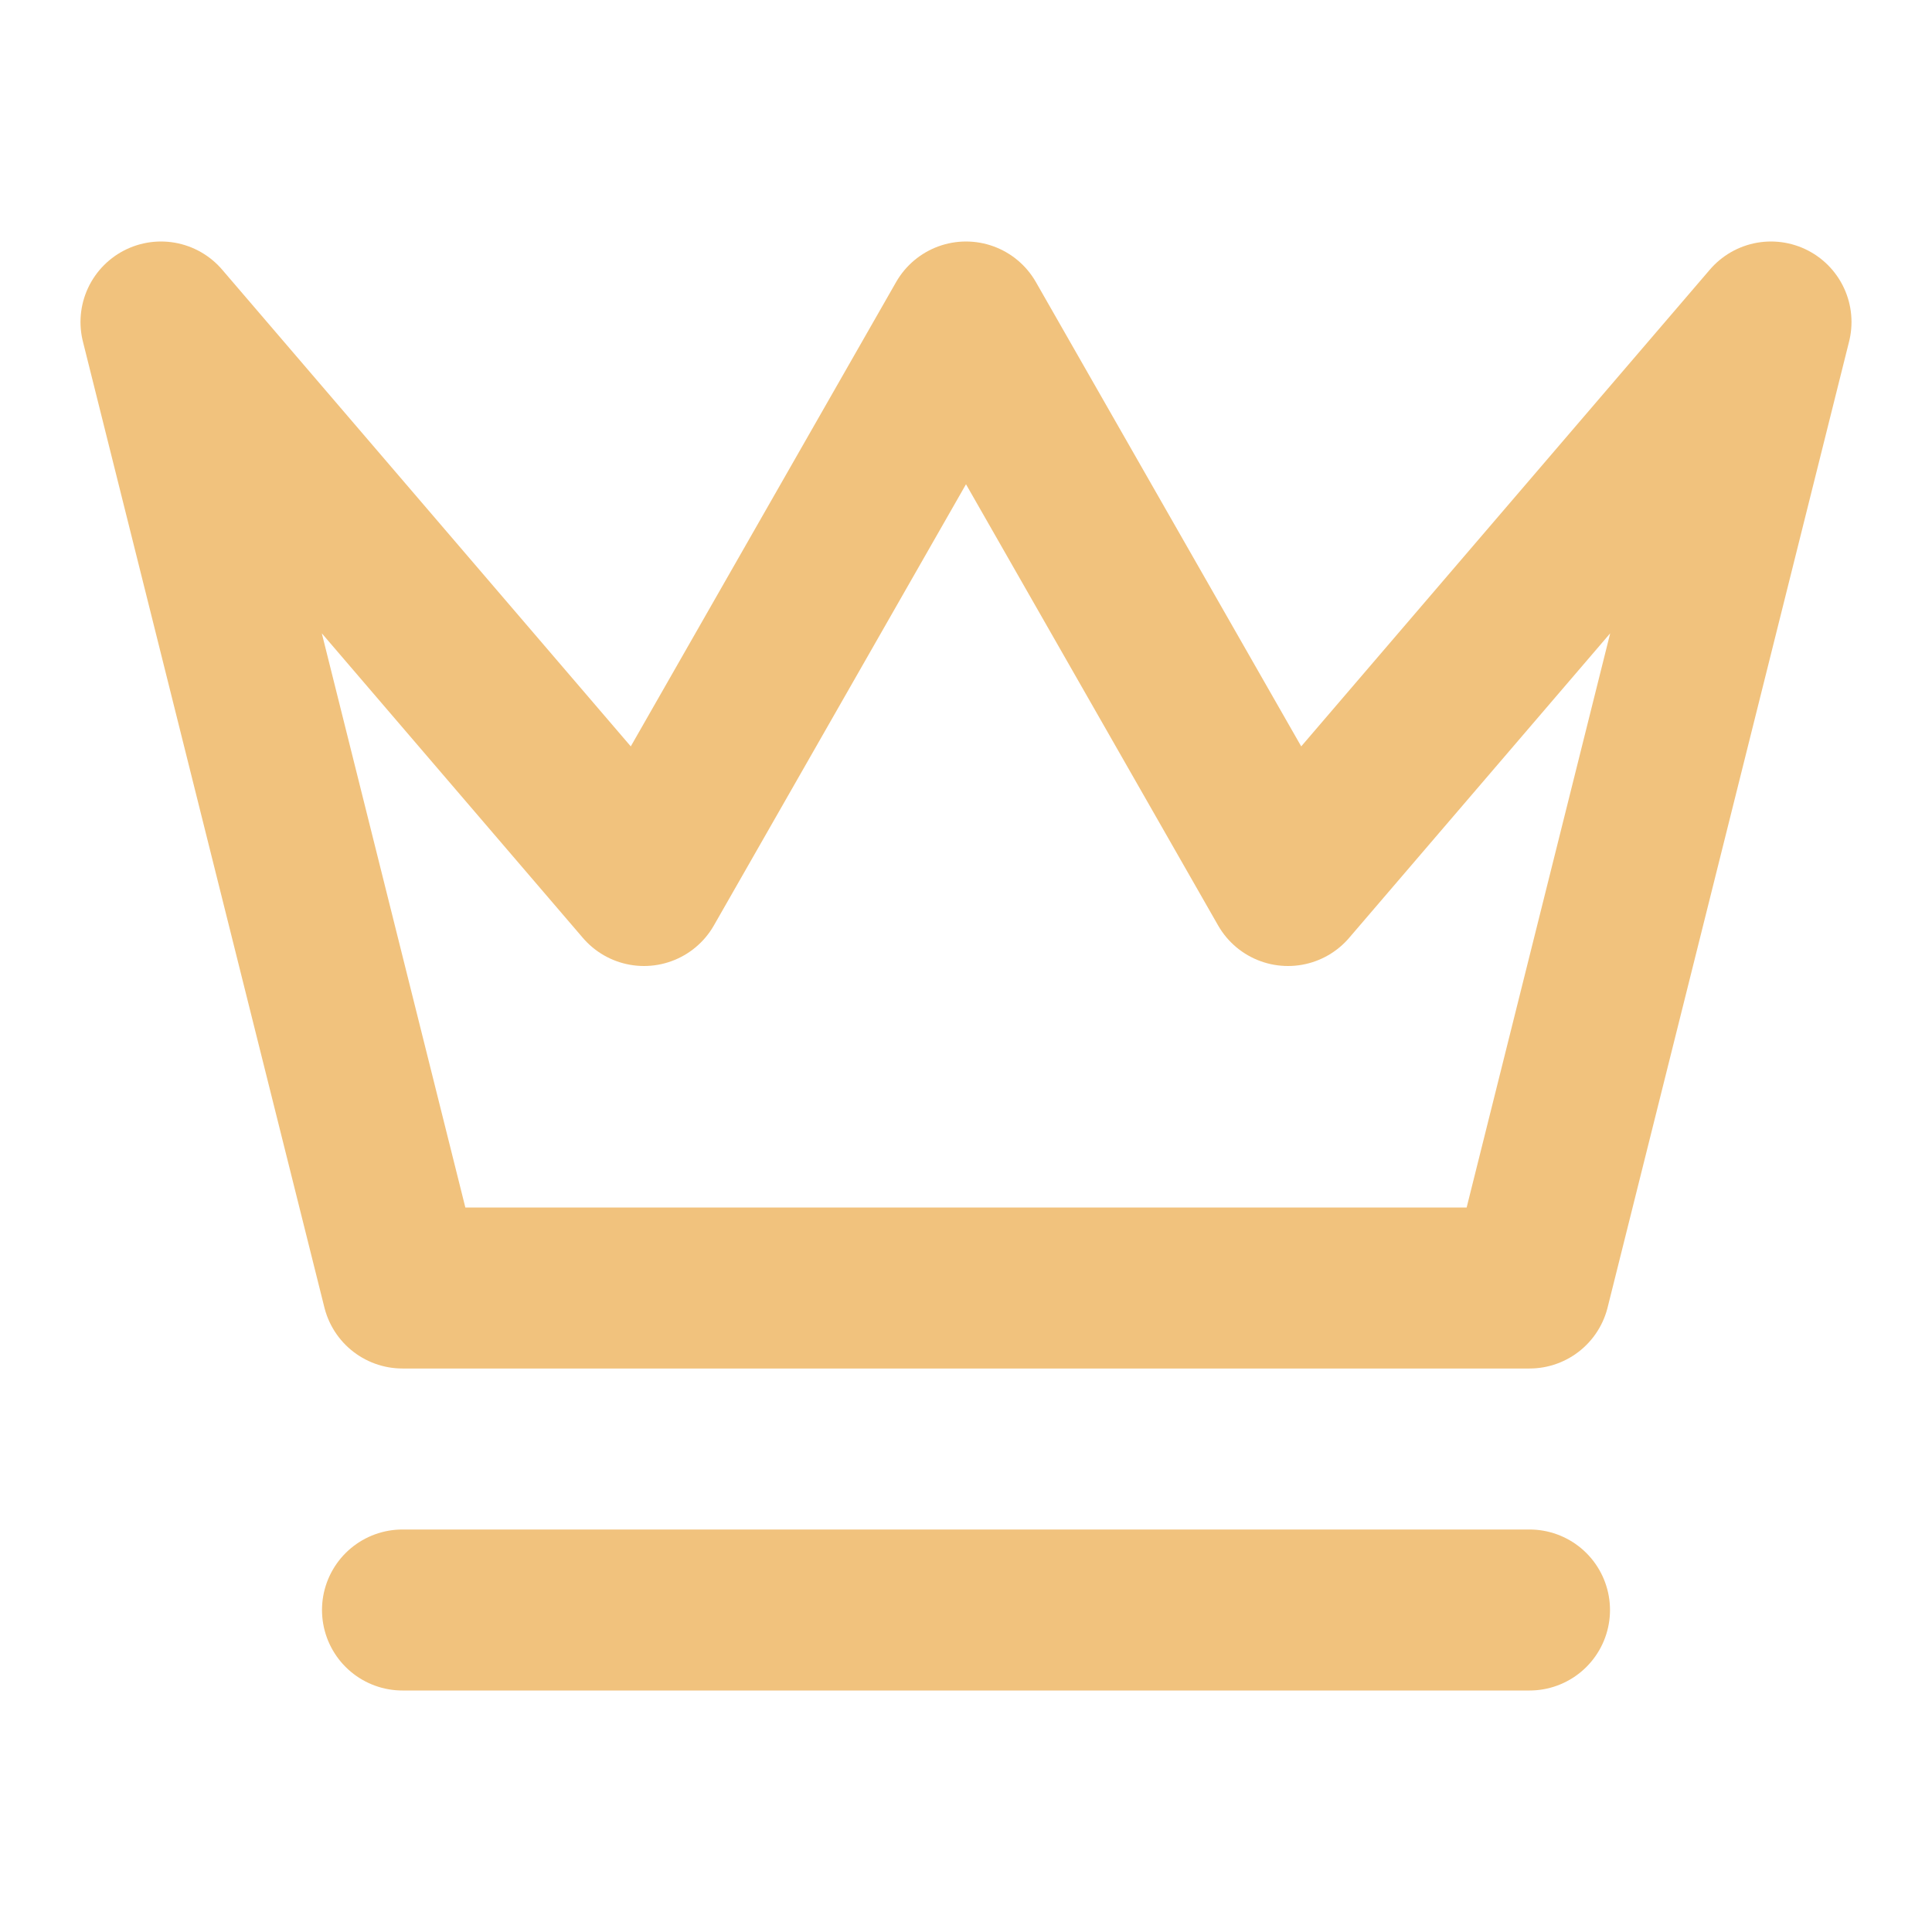 <svg xmlns="http://www.w3.org/2000/svg" width="24" height="24" viewBox="0 0 24 24" fill="none" stroke="#F1C27D" stroke-width="2" stroke-linecap="round" stroke-linejoin="round">
  <path d="m2 4 3 12h14l3-12-6 7-4-7-4 7-6-7zm3 16h14"/>
</svg>
